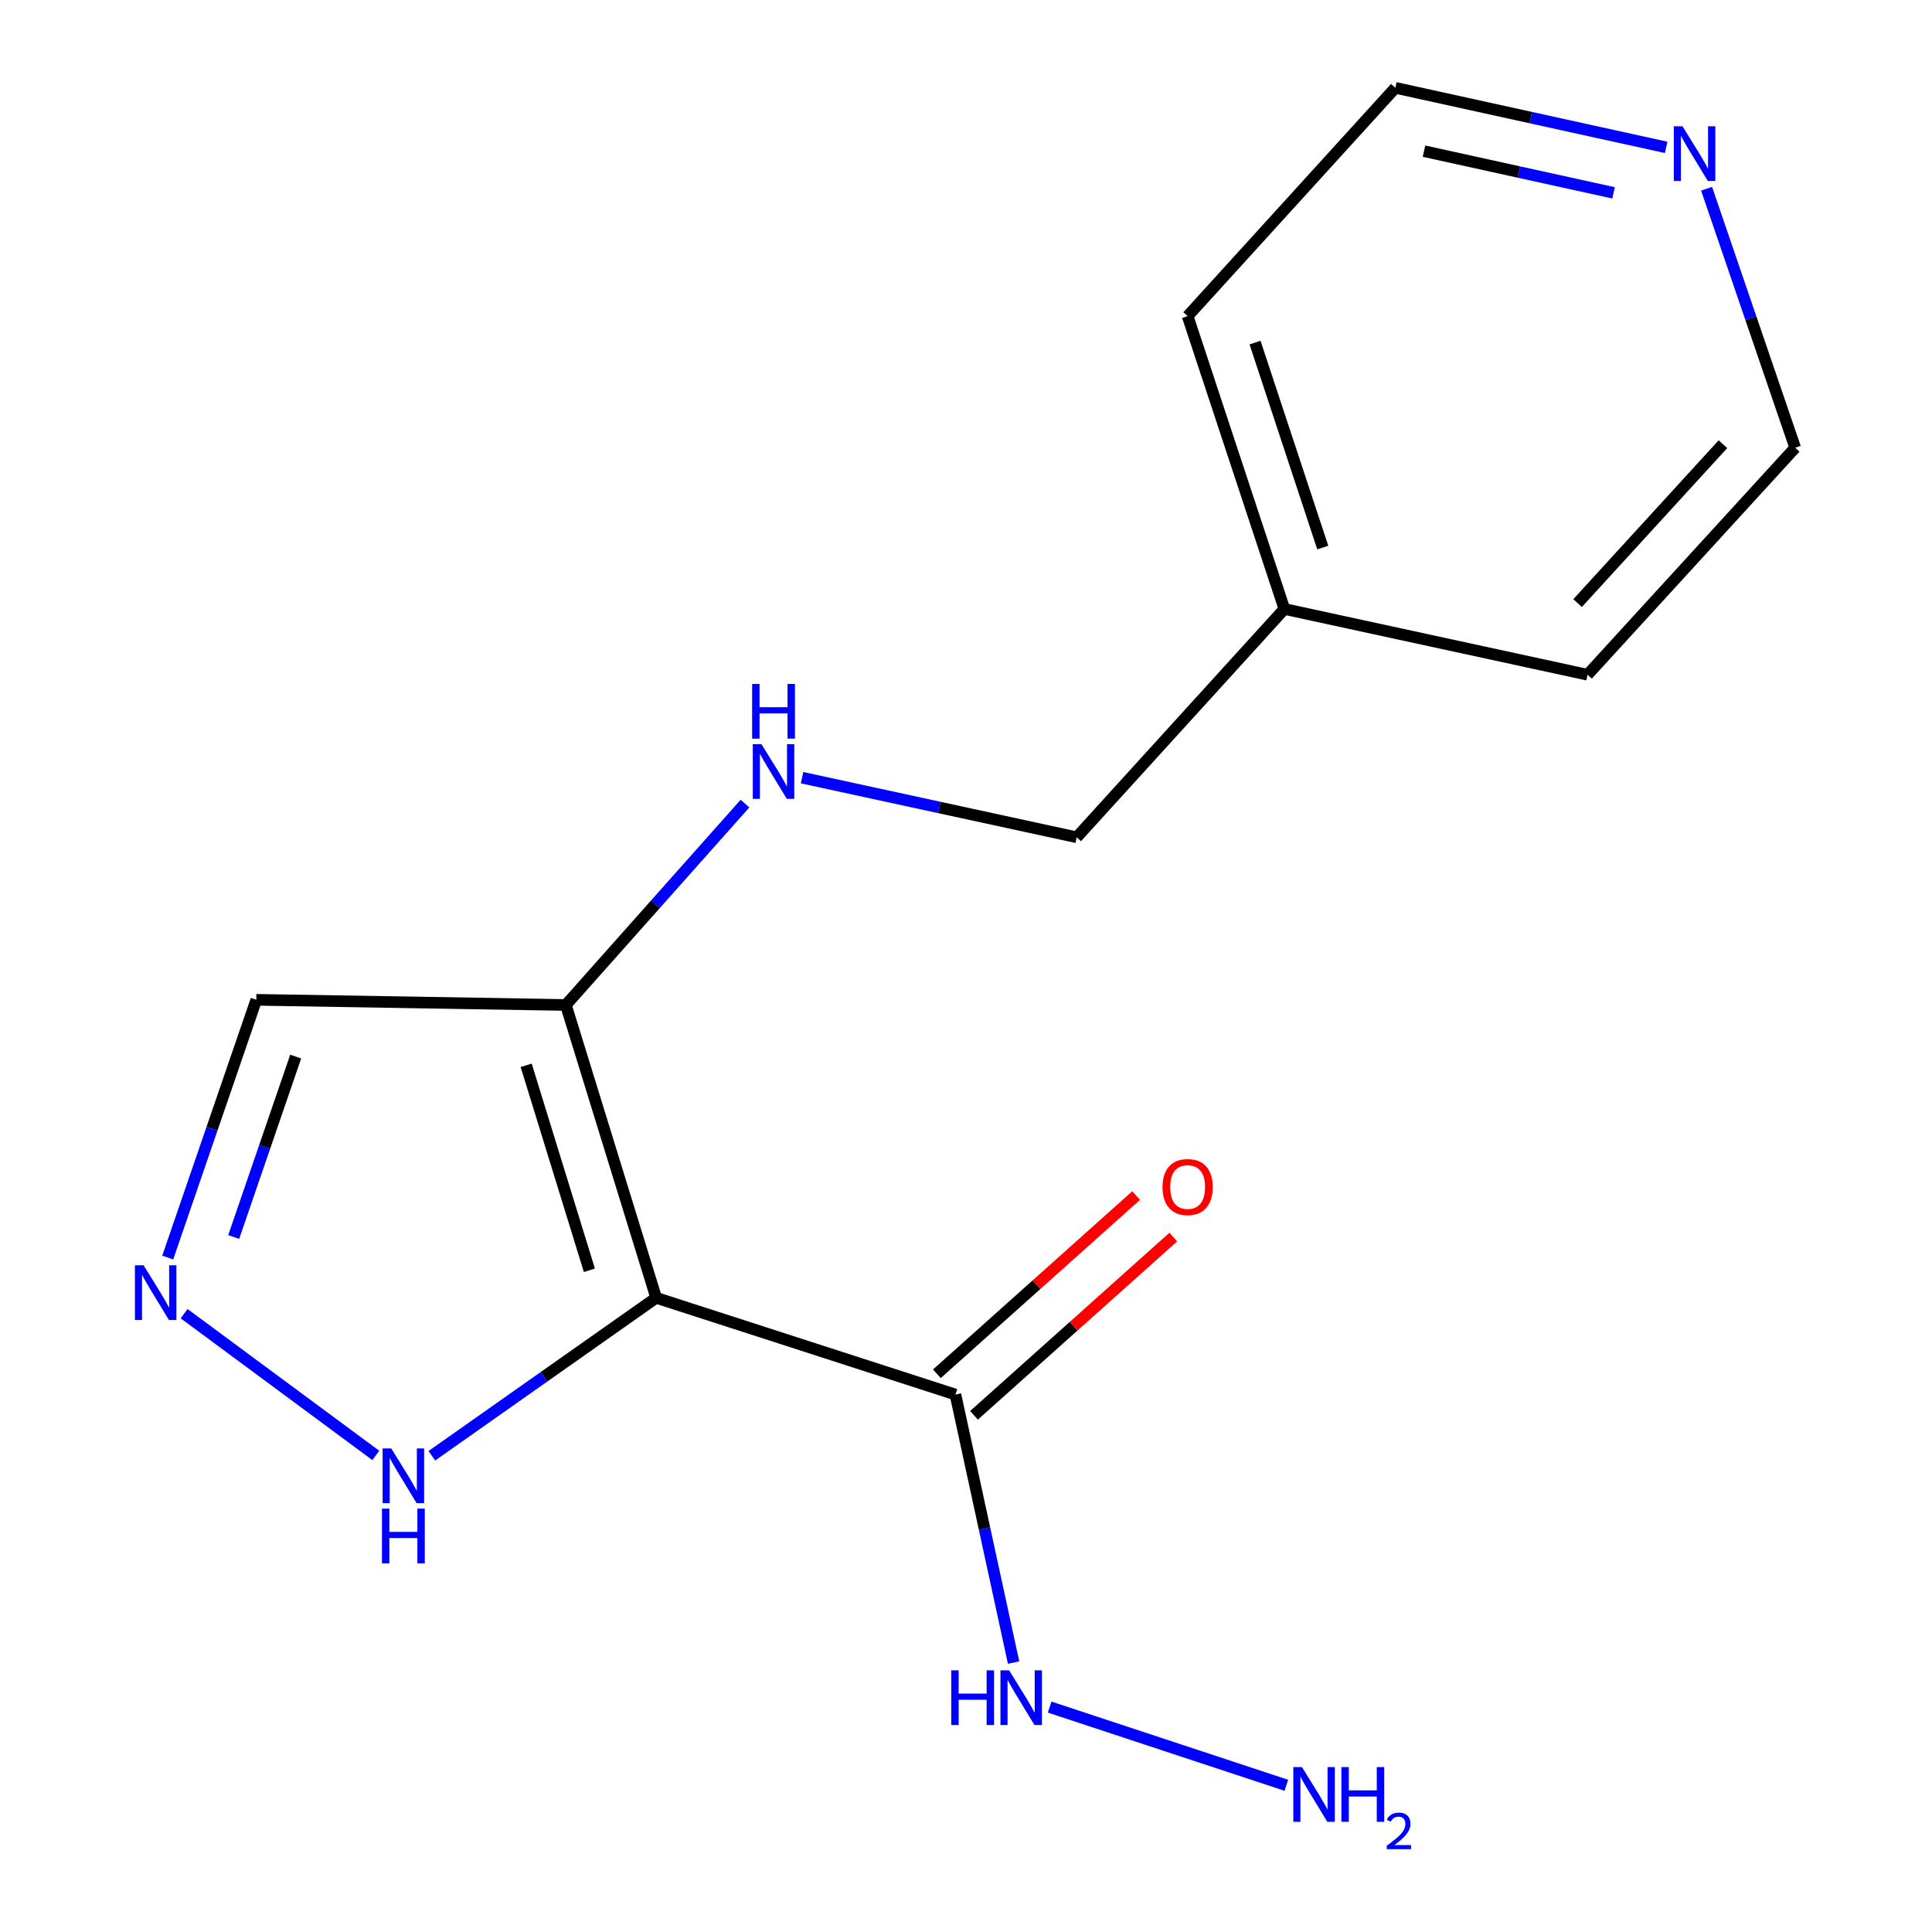 <?xml version='1.0' encoding='iso-8859-1'?>
<svg version='1.1' baseProfile='full'
              xmlns='http://www.w3.org/2000/svg'
                      xmlns:rdkit='http://www.rdkit.org/xml'
                      xmlns:xlink='http://www.w3.org/1999/xlink'
                  xml:space='preserve'
width='1000px' height='1000px' viewBox='0 0 1000 1000'>
<!-- END OF HEADER -->
<rect style='opacity:1.0;fill:#FFFFFF;stroke:none' width='1000' height='1000' x='0' y='0'> </rect>
<path class='bond-0' d='M 339.635,671.743 L 292.888,520.177' style='fill:none;fill-rule:evenodd;stroke:#000000;stroke-width:6px;stroke-linecap:butt;stroke-linejoin:miter;stroke-opacity:1' />
<path class='bond-0' d='M 305.068,657.507 L 272.345,551.411' style='fill:none;fill-rule:evenodd;stroke:#000000;stroke-width:6px;stroke-linecap:butt;stroke-linejoin:miter;stroke-opacity:1' />
<path class='bond-1' d='M 339.635,671.743 L 494.533,721.821' style='fill:none;fill-rule:evenodd;stroke:#000000;stroke-width:6px;stroke-linecap:butt;stroke-linejoin:miter;stroke-opacity:1' />
<path class='bond-3' d='M 339.635,671.743 L 281.579,712.619' style='fill:none;fill-rule:evenodd;stroke:#000000;stroke-width:6px;stroke-linecap:butt;stroke-linejoin:miter;stroke-opacity:1' />
<path class='bond-3' d='M 281.579,712.619 L 223.524,753.495' style='fill:none;fill-rule:evenodd;stroke:#0000FF;stroke-width:6px;stroke-linecap:butt;stroke-linejoin:miter;stroke-opacity:1' />
<path class='bond-4' d='M 292.888,520.177 L 132.656,517.502' style='fill:none;fill-rule:evenodd;stroke:#000000;stroke-width:6px;stroke-linecap:butt;stroke-linejoin:miter;stroke-opacity:1' />
<path class='bond-5' d='M 292.888,520.177 L 339.244,468.06' style='fill:none;fill-rule:evenodd;stroke:#000000;stroke-width:6px;stroke-linecap:butt;stroke-linejoin:miter;stroke-opacity:1' />
<path class='bond-5' d='M 339.244,468.06 L 385.599,415.943' style='fill:none;fill-rule:evenodd;stroke:#0000FF;stroke-width:6px;stroke-linecap:butt;stroke-linejoin:miter;stroke-opacity:1' />
<path class='bond-6' d='M 504.145,732.568 L 555.721,686.437' style='fill:none;fill-rule:evenodd;stroke:#000000;stroke-width:6px;stroke-linecap:butt;stroke-linejoin:miter;stroke-opacity:1' />
<path class='bond-6' d='M 555.721,686.437 L 607.296,640.306' style='fill:none;fill-rule:evenodd;stroke:#FF0000;stroke-width:6px;stroke-linecap:butt;stroke-linejoin:miter;stroke-opacity:1' />
<path class='bond-6' d='M 484.921,711.075 L 536.496,664.944' style='fill:none;fill-rule:evenodd;stroke:#000000;stroke-width:6px;stroke-linecap:butt;stroke-linejoin:miter;stroke-opacity:1' />
<path class='bond-6' d='M 536.496,664.944 L 588.072,618.813' style='fill:none;fill-rule:evenodd;stroke:#FF0000;stroke-width:6px;stroke-linecap:butt;stroke-linejoin:miter;stroke-opacity:1' />
<path class='bond-7' d='M 494.533,721.821 L 509.582,791.185' style='fill:none;fill-rule:evenodd;stroke:#000000;stroke-width:6px;stroke-linecap:butt;stroke-linejoin:miter;stroke-opacity:1' />
<path class='bond-7' d='M 509.582,791.185 L 524.632,860.548' style='fill:none;fill-rule:evenodd;stroke:#0000FF;stroke-width:6px;stroke-linecap:butt;stroke-linejoin:miter;stroke-opacity:1' />
<path class='bond-2' d='M 95.301,679.957 L 194.514,753.323' style='fill:none;fill-rule:evenodd;stroke:#0000FF;stroke-width:6px;stroke-linecap:butt;stroke-linejoin:miter;stroke-opacity:1' />
<path class='bond-16' d='M 86.817,650.901 L 109.736,584.201' style='fill:none;fill-rule:evenodd;stroke:#0000FF;stroke-width:6px;stroke-linecap:butt;stroke-linejoin:miter;stroke-opacity:1' />
<path class='bond-16' d='M 109.736,584.201 L 132.656,517.502' style='fill:none;fill-rule:evenodd;stroke:#000000;stroke-width:6px;stroke-linecap:butt;stroke-linejoin:miter;stroke-opacity:1' />
<path class='bond-16' d='M 120.964,640.262 L 137.007,593.572' style='fill:none;fill-rule:evenodd;stroke:#0000FF;stroke-width:6px;stroke-linecap:butt;stroke-linejoin:miter;stroke-opacity:1' />
<path class='bond-16' d='M 137.007,593.572 L 153.051,546.882' style='fill:none;fill-rule:evenodd;stroke:#000000;stroke-width:6px;stroke-linecap:butt;stroke-linejoin:miter;stroke-opacity:1' />
<path class='bond-9' d='M 415.137,402.524 L 486.218,417.952' style='fill:none;fill-rule:evenodd;stroke:#0000FF;stroke-width:6px;stroke-linecap:butt;stroke-linejoin:miter;stroke-opacity:1' />
<path class='bond-9' d='M 486.218,417.952 L 557.299,433.38' style='fill:none;fill-rule:evenodd;stroke:#000000;stroke-width:6px;stroke-linecap:butt;stroke-linejoin:miter;stroke-opacity:1' />
<path class='bond-10' d='M 543.306,883.589 L 665.814,924.062' style='fill:none;fill-rule:evenodd;stroke:#0000FF;stroke-width:6px;stroke-linecap:butt;stroke-linejoin:miter;stroke-opacity:1' />
<path class='bond-8' d='M 862.403,76.28 L 792.315,60.867' style='fill:none;fill-rule:evenodd;stroke:#0000FF;stroke-width:6px;stroke-linecap:butt;stroke-linejoin:miter;stroke-opacity:1' />
<path class='bond-8' d='M 792.315,60.867 L 722.226,45.455' style='fill:none;fill-rule:evenodd;stroke:#000000;stroke-width:6px;stroke-linecap:butt;stroke-linejoin:miter;stroke-opacity:1' />
<path class='bond-8' d='M 835.183,99.819 L 786.121,89.03' style='fill:none;fill-rule:evenodd;stroke:#0000FF;stroke-width:6px;stroke-linecap:butt;stroke-linejoin:miter;stroke-opacity:1' />
<path class='bond-8' d='M 786.121,89.03 L 737.059,78.242' style='fill:none;fill-rule:evenodd;stroke:#000000;stroke-width:6px;stroke-linecap:butt;stroke-linejoin:miter;stroke-opacity:1' />
<path class='bond-17' d='M 883.328,97.696 L 906.259,164.724' style='fill:none;fill-rule:evenodd;stroke:#0000FF;stroke-width:6px;stroke-linecap:butt;stroke-linejoin:miter;stroke-opacity:1' />
<path class='bond-17' d='M 906.259,164.724 L 929.189,231.752' style='fill:none;fill-rule:evenodd;stroke:#000000;stroke-width:6px;stroke-linecap:butt;stroke-linejoin:miter;stroke-opacity:1' />
<path class='bond-11' d='M 557.299,433.38 L 664.794,315.2' style='fill:none;fill-rule:evenodd;stroke:#000000;stroke-width:6px;stroke-linecap:butt;stroke-linejoin:miter;stroke-opacity:1' />
<path class='bond-14' d='M 664.794,315.2 L 821.71,349.243' style='fill:none;fill-rule:evenodd;stroke:#000000;stroke-width:6px;stroke-linecap:butt;stroke-linejoin:miter;stroke-opacity:1' />
<path class='bond-15' d='M 664.794,315.2 L 614.715,163.635' style='fill:none;fill-rule:evenodd;stroke:#000000;stroke-width:6px;stroke-linecap:butt;stroke-linejoin:miter;stroke-opacity:1' />
<path class='bond-15' d='M 684.662,283.419 L 649.607,177.323' style='fill:none;fill-rule:evenodd;stroke:#000000;stroke-width:6px;stroke-linecap:butt;stroke-linejoin:miter;stroke-opacity:1' />
<path class='bond-12' d='M 929.189,231.752 L 821.71,349.243' style='fill:none;fill-rule:evenodd;stroke:#000000;stroke-width:6px;stroke-linecap:butt;stroke-linejoin:miter;stroke-opacity:1' />
<path class='bond-12' d='M 891.791,229.912 L 816.556,312.156' style='fill:none;fill-rule:evenodd;stroke:#000000;stroke-width:6px;stroke-linecap:butt;stroke-linejoin:miter;stroke-opacity:1' />
<path class='bond-13' d='M 722.226,45.455 L 614.715,163.635' style='fill:none;fill-rule:evenodd;stroke:#000000;stroke-width:6px;stroke-linecap:butt;stroke-linejoin:miter;stroke-opacity:1' />
<path  class='atom-3' d='M 74.314 654.907
L 83.594 669.907
Q 84.514 671.387, 85.994 674.067
Q 87.474 676.747, 87.554 676.907
L 87.554 654.907
L 91.314 654.907
L 91.314 683.227
L 87.434 683.227
L 77.474 666.827
Q 76.314 664.907, 75.074 662.707
Q 73.874 660.507, 73.514 659.827
L 73.514 683.227
L 69.834 683.227
L 69.834 654.907
L 74.314 654.907
' fill='#0000FF'/>
<path  class='atom-4' d='M 202.523 749.714
L 211.803 764.714
Q 212.723 766.194, 214.203 768.874
Q 215.683 771.554, 215.763 771.714
L 215.763 749.714
L 219.523 749.714
L 219.523 778.034
L 215.643 778.034
L 205.683 761.634
Q 204.523 759.714, 203.283 757.514
Q 202.083 755.314, 201.723 754.634
L 201.723 778.034
L 198.043 778.034
L 198.043 749.714
L 202.523 749.714
' fill='#0000FF'/>
<path  class='atom-4' d='M 197.703 780.866
L 201.543 780.866
L 201.543 792.906
L 216.023 792.906
L 216.023 780.866
L 219.863 780.866
L 219.863 809.186
L 216.023 809.186
L 216.023 796.106
L 201.543 796.106
L 201.543 809.186
L 197.703 809.186
L 197.703 780.866
' fill='#0000FF'/>
<path  class='atom-6' d='M 394.123 385.162
L 403.403 400.162
Q 404.323 401.642, 405.803 404.322
Q 407.283 407.002, 407.363 407.162
L 407.363 385.162
L 411.123 385.162
L 411.123 413.482
L 407.243 413.482
L 397.283 397.082
Q 396.123 395.162, 394.883 392.962
Q 393.683 390.762, 393.323 390.082
L 393.323 413.482
L 389.643 413.482
L 389.643 385.162
L 394.123 385.162
' fill='#0000FF'/>
<path  class='atom-6' d='M 389.303 354.01
L 393.143 354.01
L 393.143 366.05
L 407.623 366.05
L 407.623 354.01
L 411.463 354.01
L 411.463 382.33
L 407.623 382.33
L 407.623 369.25
L 393.143 369.25
L 393.143 382.33
L 389.303 382.33
L 389.303 354.01
' fill='#0000FF'/>
<path  class='atom-7' d='M 601.715 614.407
Q 601.715 607.607, 605.075 603.807
Q 608.435 600.007, 614.715 600.007
Q 620.995 600.007, 624.355 603.807
Q 627.715 607.607, 627.715 614.407
Q 627.715 621.287, 624.315 625.207
Q 620.915 629.087, 614.715 629.087
Q 608.475 629.087, 605.075 625.207
Q 601.715 621.327, 601.715 614.407
M 614.715 625.887
Q 619.035 625.887, 621.355 623.007
Q 623.715 620.087, 623.715 614.407
Q 623.715 608.847, 621.355 606.047
Q 619.035 603.207, 614.715 603.207
Q 610.395 603.207, 608.035 606.007
Q 605.715 608.807, 605.715 614.407
Q 605.715 620.127, 608.035 623.007
Q 610.395 625.887, 614.715 625.887
' fill='#FF0000'/>
<path  class='atom-8' d='M 492.355 864.562
L 496.195 864.562
L 496.195 876.602
L 510.675 876.602
L 510.675 864.562
L 514.515 864.562
L 514.515 892.882
L 510.675 892.882
L 510.675 879.802
L 496.195 879.802
L 496.195 892.882
L 492.355 892.882
L 492.355 864.562
' fill='#0000FF'/>
<path  class='atom-8' d='M 522.315 864.562
L 531.595 879.562
Q 532.515 881.042, 533.995 883.722
Q 535.475 886.402, 535.555 886.562
L 535.555 864.562
L 539.315 864.562
L 539.315 892.882
L 535.435 892.882
L 525.475 876.482
Q 524.315 874.562, 523.075 872.362
Q 521.875 870.162, 521.515 869.482
L 521.515 892.882
L 517.835 892.882
L 517.835 864.562
L 522.315 864.562
' fill='#0000FF'/>
<path  class='atom-9' d='M 870.848 65.353
L 880.128 80.353
Q 881.048 81.833, 882.528 84.513
Q 884.008 87.193, 884.088 87.353
L 884.088 65.353
L 887.848 65.353
L 887.848 93.673
L 883.968 93.673
L 874.008 77.273
Q 872.848 75.353, 871.608 73.153
Q 870.408 70.953, 870.048 70.273
L 870.048 93.673
L 866.368 93.673
L 866.368 65.353
L 870.848 65.353
' fill='#0000FF'/>
<path  class='atom-11' d='M 673.897 914.641
L 683.177 929.641
Q 684.097 931.121, 685.577 933.801
Q 687.057 936.481, 687.137 936.641
L 687.137 914.641
L 690.897 914.641
L 690.897 942.961
L 687.017 942.961
L 677.057 926.561
Q 675.897 924.641, 674.657 922.441
Q 673.457 920.241, 673.097 919.561
L 673.097 942.961
L 669.417 942.961
L 669.417 914.641
L 673.897 914.641
' fill='#0000FF'/>
<path  class='atom-11' d='M 694.297 914.641
L 698.137 914.641
L 698.137 926.681
L 712.617 926.681
L 712.617 914.641
L 716.457 914.641
L 716.457 942.961
L 712.617 942.961
L 712.617 929.881
L 698.137 929.881
L 698.137 942.961
L 694.297 942.961
L 694.297 914.641
' fill='#0000FF'/>
<path  class='atom-11' d='M 717.83 941.967
Q 718.516 940.198, 720.153 939.221
Q 721.79 938.218, 724.06 938.218
Q 726.885 938.218, 728.469 939.749
Q 730.053 941.281, 730.053 944
Q 730.053 946.772, 727.994 949.359
Q 725.961 951.946, 721.737 955.009
L 730.37 955.009
L 730.37 957.121
L 717.777 957.121
L 717.777 955.352
Q 721.262 952.87, 723.321 951.022
Q 725.407 949.174, 726.41 947.511
Q 727.413 945.848, 727.413 944.132
Q 727.413 942.337, 726.516 941.333
Q 725.618 940.33, 724.06 940.33
Q 722.556 940.33, 721.552 940.937
Q 720.549 941.545, 719.836 942.891
L 717.83 941.967
' fill='#0000FF'/>
</svg>
